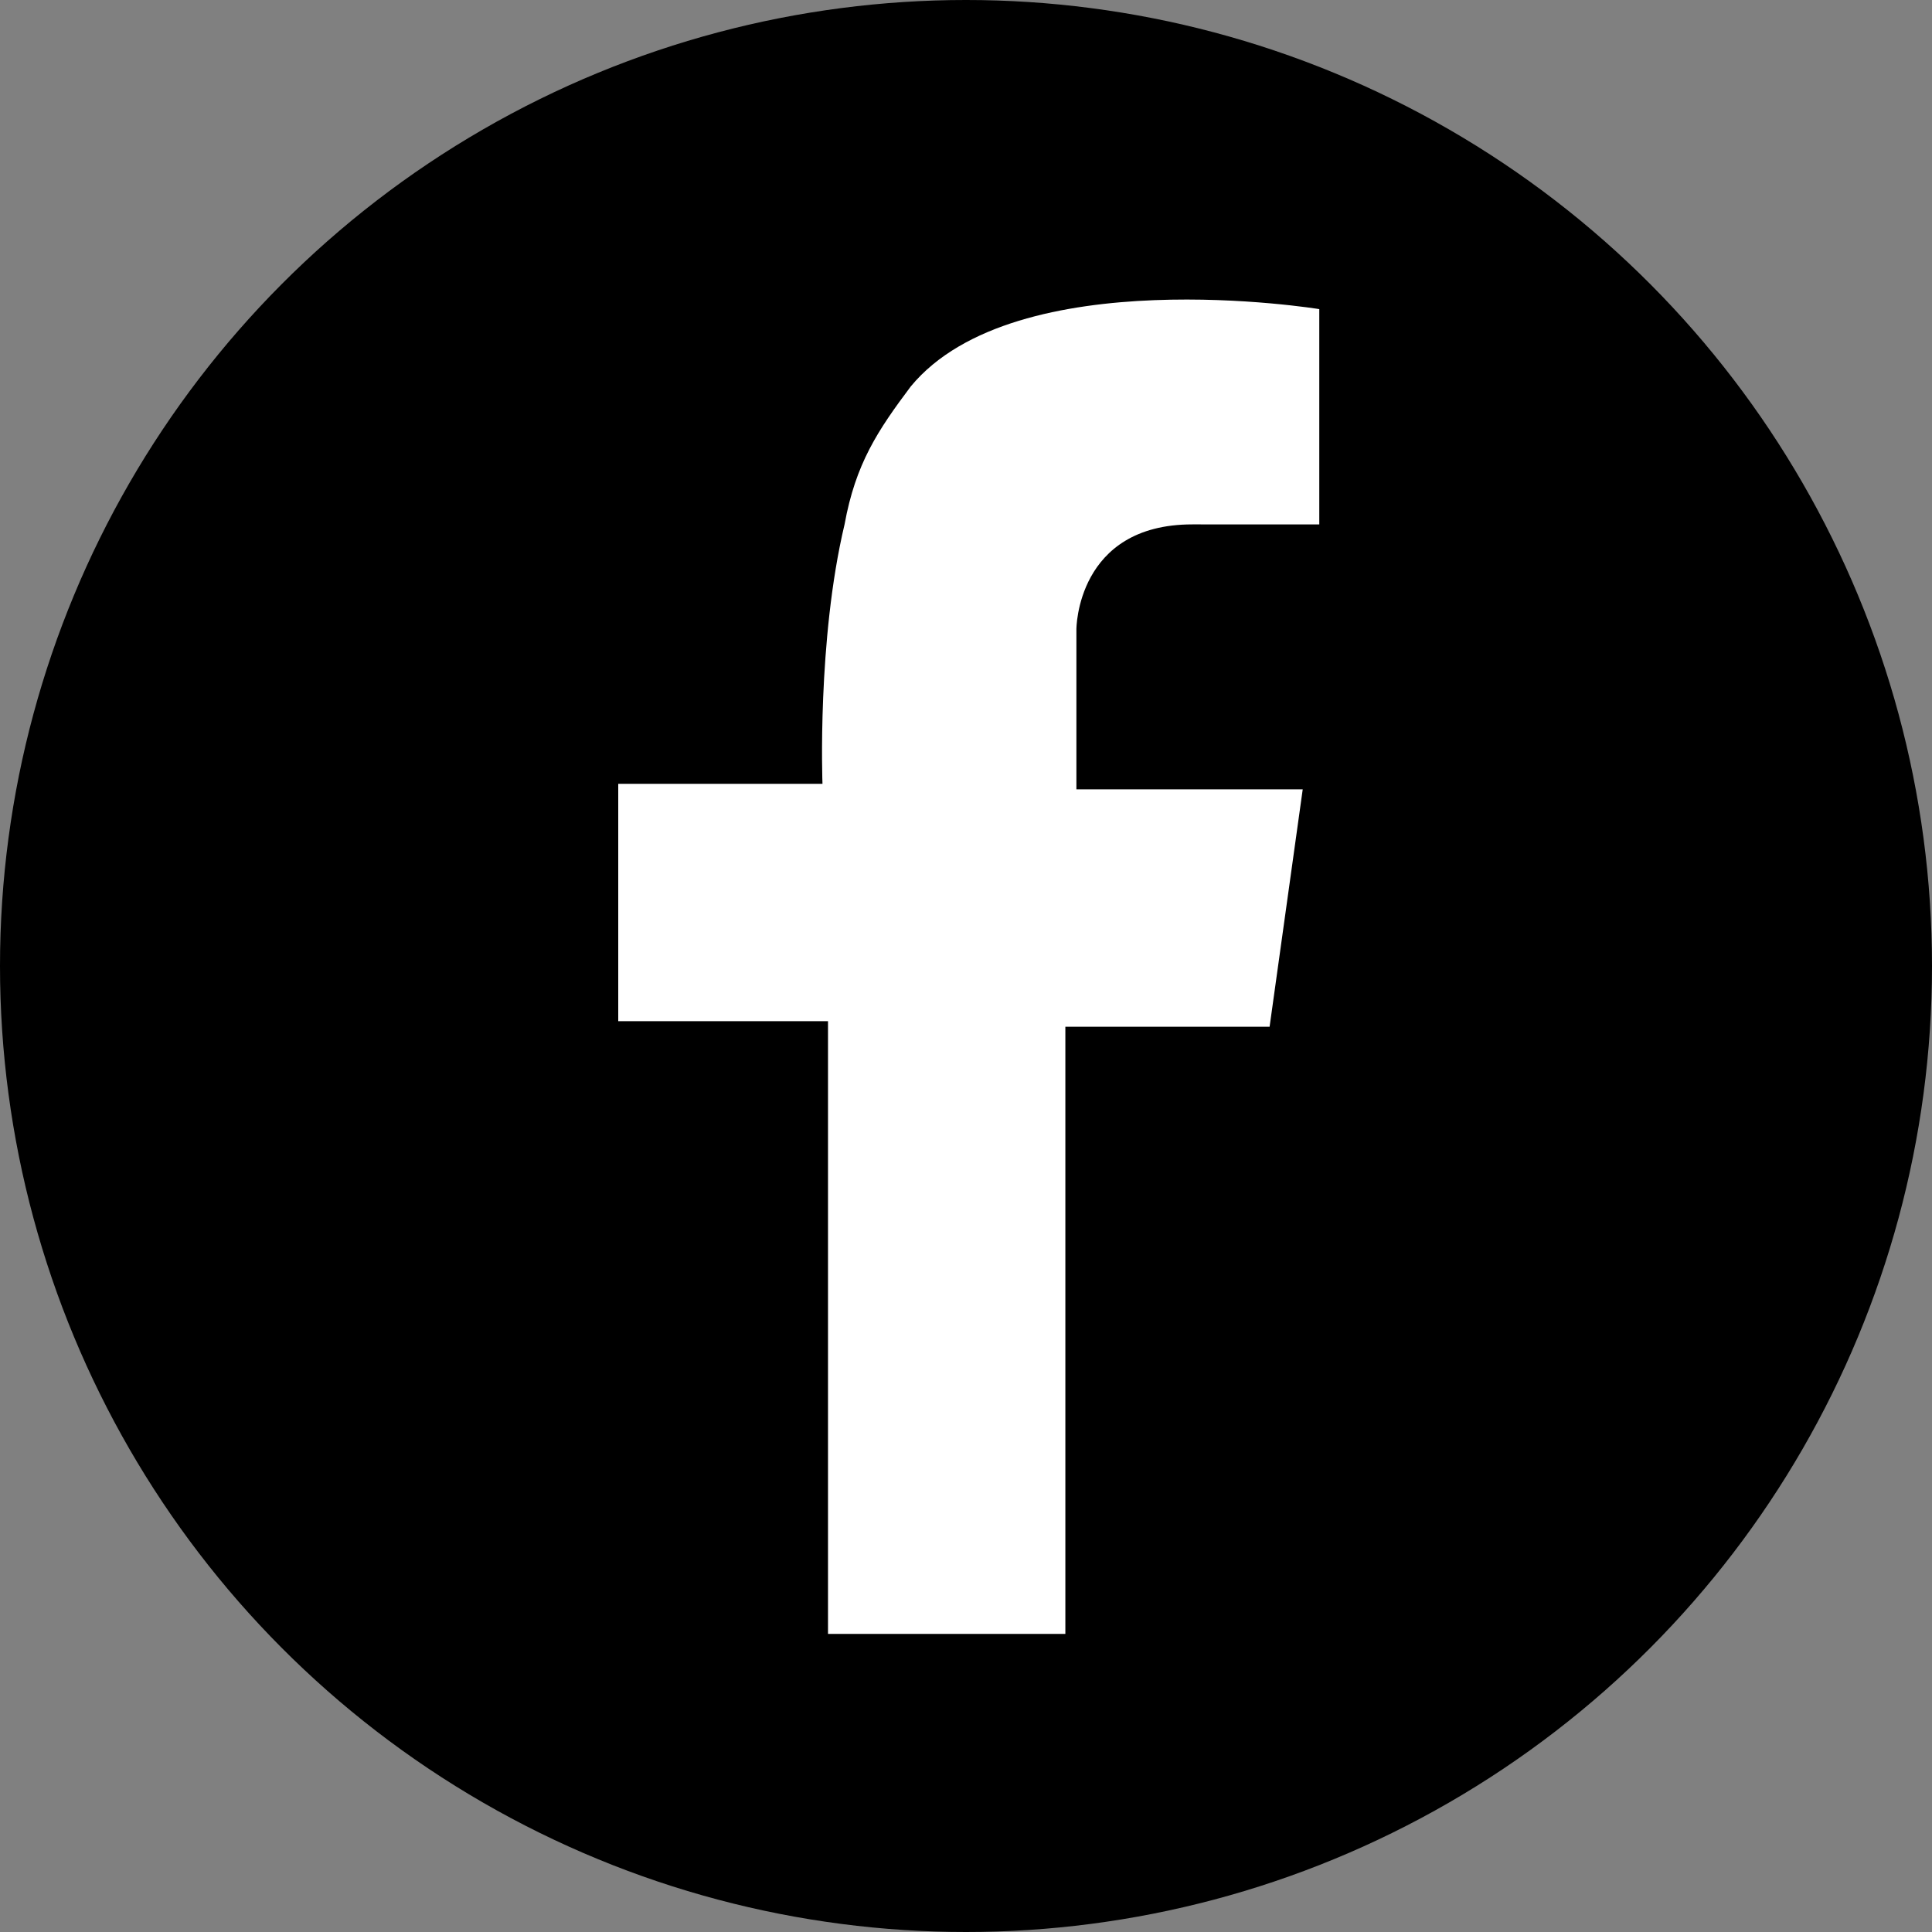 <?xml version="1.0" encoding="utf-8"?>
<!-- Generator: Adobe Illustrator 26.0.3, SVG Export Plug-In . SVG Version: 6.00 Build 0)  -->
<svg version="1.1" id="レイヤー_1" xmlns="http://www.w3.org/2000/svg" xmlns:xlink="http://www.w3.org/1999/xlink" x="0px"
	 y="0px" viewBox="0 0 35 35" style="enable-background:new 0 0 35 35;" xml:space="preserve">
<rect x="0" y="0" width="35" height="35" fill="#808080" stroke="none"/>
<style type="text/css">
	.st0{fill:#FFFFFF;}
</style>
<circle cx="17.5" cy="17.5" r="17.5"/>
<path class="st0" d="M23.9,9.5V5.6c0,0-5.5-0.9-7.4,1.4c-0.6,0.8-1,1.4-1.2,2.5c-0.5,2.1-0.4,4.7-0.4,4.7h-3.7v4.3H15v11.1h4.3v-11
	H23l0.6-4.3h-4.1v-2.9c0,0,0-1.9,2.1-1.9H23.9z"/>
</svg>
